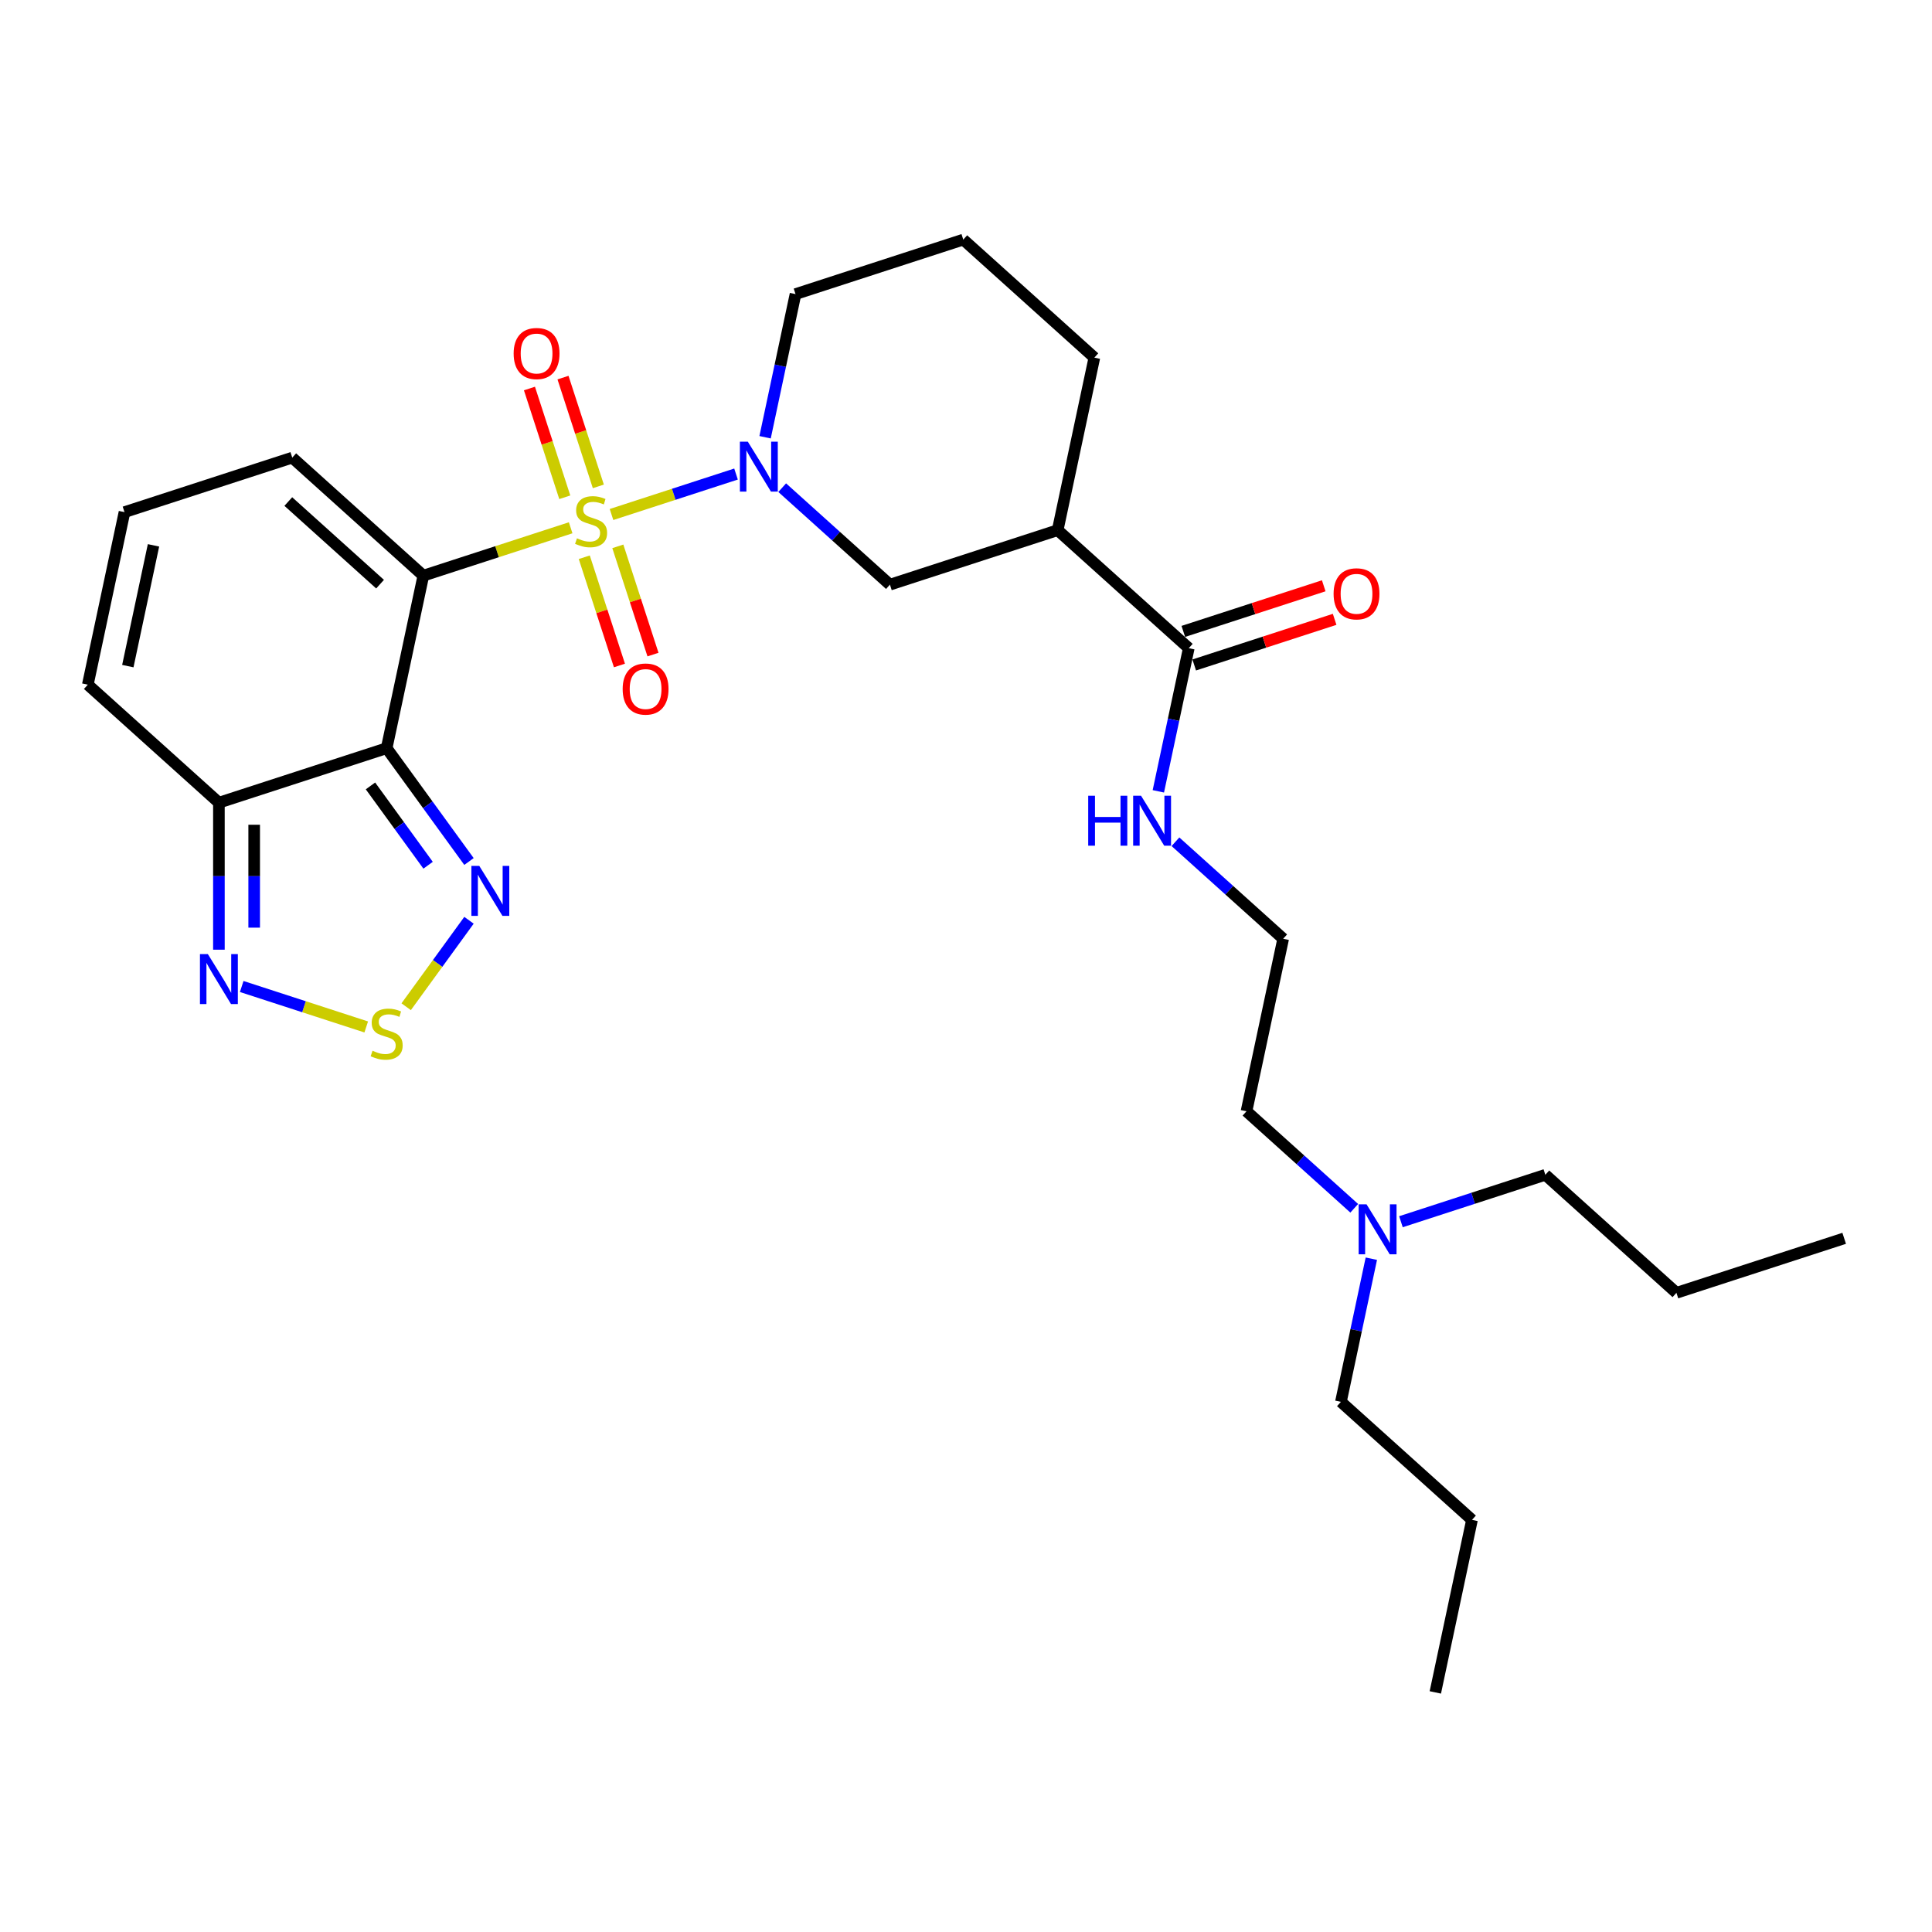 <?xml version='1.0' encoding='iso-8859-1'?>
<svg version='1.1' baseProfile='full'
              xmlns='http://www.w3.org/2000/svg'
                      xmlns:rdkit='http://www.rdkit.org/xml'
                      xmlns:xlink='http://www.w3.org/1999/xlink'
                  xml:space='preserve'
width='1000px' height='1000px' viewBox='0 0 1000 1000'>
<!-- END OF HEADER -->
<rect style='opacity:1.0;fill:#FFFFFF;stroke:none' width='1000' height='1000' x='0' y='0'> </rect>
<path class='bond-0' d='M 295.374,273.178 L 257.245,285.567' style='fill:none;fill-rule:evenodd;stroke:#CCCC00;stroke-width:6px;stroke-linecap:butt;stroke-linejoin:miter;stroke-opacity:1' />
<path class='bond-0' d='M 257.245,285.567 L 219.116,297.956' style='fill:none;fill-rule:evenodd;stroke:#000000;stroke-width:6px;stroke-linecap:butt;stroke-linejoin:miter;stroke-opacity:1' />
<path class='bond-2' d='M 316.518,266.308 L 348.742,255.837' style='fill:none;fill-rule:evenodd;stroke:#CCCC00;stroke-width:6px;stroke-linecap:butt;stroke-linejoin:miter;stroke-opacity:1' />
<path class='bond-2' d='M 348.742,255.837 L 380.966,245.367' style='fill:none;fill-rule:evenodd;stroke:#0000FF;stroke-width:6px;stroke-linecap:butt;stroke-linejoin:miter;stroke-opacity:1' />
<path class='bond-10' d='M 309.699,251.748 L 300.553,223.599' style='fill:none;fill-rule:evenodd;stroke:#CCCC00;stroke-width:6px;stroke-linecap:butt;stroke-linejoin:miter;stroke-opacity:1' />
<path class='bond-10' d='M 300.553,223.599 L 291.407,195.45' style='fill:none;fill-rule:evenodd;stroke:#FF0000;stroke-width:6px;stroke-linecap:butt;stroke-linejoin:miter;stroke-opacity:1' />
<path class='bond-10' d='M 292.333,257.39 L 283.187,229.241' style='fill:none;fill-rule:evenodd;stroke:#CCCC00;stroke-width:6px;stroke-linecap:butt;stroke-linejoin:miter;stroke-opacity:1' />
<path class='bond-10' d='M 283.187,229.241 L 274.041,201.093' style='fill:none;fill-rule:evenodd;stroke:#FF0000;stroke-width:6px;stroke-linecap:butt;stroke-linejoin:miter;stroke-opacity:1' />
<path class='bond-11' d='M 302.419,288.432 L 311.52,316.443' style='fill:none;fill-rule:evenodd;stroke:#CCCC00;stroke-width:6px;stroke-linecap:butt;stroke-linejoin:miter;stroke-opacity:1' />
<path class='bond-11' d='M 311.52,316.443 L 320.622,344.455' style='fill:none;fill-rule:evenodd;stroke:#FF0000;stroke-width:6px;stroke-linecap:butt;stroke-linejoin:miter;stroke-opacity:1' />
<path class='bond-11' d='M 319.785,282.789 L 328.886,310.801' style='fill:none;fill-rule:evenodd;stroke:#CCCC00;stroke-width:6px;stroke-linecap:butt;stroke-linejoin:miter;stroke-opacity:1' />
<path class='bond-11' d='M 328.886,310.801 L 337.988,338.813' style='fill:none;fill-rule:evenodd;stroke:#FF0000;stroke-width:6px;stroke-linecap:butt;stroke-linejoin:miter;stroke-opacity:1' />
<path class='bond-1' d='M 219.116,297.956 L 200.133,387.26' style='fill:none;fill-rule:evenodd;stroke:#000000;stroke-width:6px;stroke-linecap:butt;stroke-linejoin:miter;stroke-opacity:1' />
<path class='bond-12' d='M 219.116,297.956 L 151.267,236.865' style='fill:none;fill-rule:evenodd;stroke:#000000;stroke-width:6px;stroke-linecap:butt;stroke-linejoin:miter;stroke-opacity:1' />
<path class='bond-12' d='M 196.72,302.362 L 149.226,259.598' style='fill:none;fill-rule:evenodd;stroke:#000000;stroke-width:6px;stroke-linecap:butt;stroke-linejoin:miter;stroke-opacity:1' />
<path class='bond-3' d='M 200.133,387.26 L 221.44,416.586' style='fill:none;fill-rule:evenodd;stroke:#000000;stroke-width:6px;stroke-linecap:butt;stroke-linejoin:miter;stroke-opacity:1' />
<path class='bond-3' d='M 221.44,416.586 L 242.747,445.912' style='fill:none;fill-rule:evenodd;stroke:#0000FF;stroke-width:6px;stroke-linecap:butt;stroke-linejoin:miter;stroke-opacity:1' />
<path class='bond-3' d='M 191.753,406.79 L 206.667,427.318' style='fill:none;fill-rule:evenodd;stroke:#000000;stroke-width:6px;stroke-linecap:butt;stroke-linejoin:miter;stroke-opacity:1' />
<path class='bond-3' d='M 206.667,427.318 L 221.582,447.847' style='fill:none;fill-rule:evenodd;stroke:#0000FF;stroke-width:6px;stroke-linecap:butt;stroke-linejoin:miter;stroke-opacity:1' />
<path class='bond-4' d='M 200.133,387.26 L 113.303,415.472' style='fill:none;fill-rule:evenodd;stroke:#000000;stroke-width:6px;stroke-linecap:butt;stroke-linejoin:miter;stroke-opacity:1' />
<path class='bond-8' d='M 404.864,252.414 L 432.745,277.517' style='fill:none;fill-rule:evenodd;stroke:#0000FF;stroke-width:6px;stroke-linecap:butt;stroke-linejoin:miter;stroke-opacity:1' />
<path class='bond-8' d='M 432.745,277.517 L 460.625,302.621' style='fill:none;fill-rule:evenodd;stroke:#000000;stroke-width:6px;stroke-linecap:butt;stroke-linejoin:miter;stroke-opacity:1' />
<path class='bond-17' d='M 396.01,226.319 L 403.884,189.273' style='fill:none;fill-rule:evenodd;stroke:#0000FF;stroke-width:6px;stroke-linecap:butt;stroke-linejoin:miter;stroke-opacity:1' />
<path class='bond-17' d='M 403.884,189.273 L 411.759,152.226' style='fill:none;fill-rule:evenodd;stroke:#000000;stroke-width:6px;stroke-linecap:butt;stroke-linejoin:miter;stroke-opacity:1' />
<path class='bond-5' d='M 242.747,476.332 L 226.491,498.706' style='fill:none;fill-rule:evenodd;stroke:#0000FF;stroke-width:6px;stroke-linecap:butt;stroke-linejoin:miter;stroke-opacity:1' />
<path class='bond-5' d='M 226.491,498.706 L 210.236,521.08' style='fill:none;fill-rule:evenodd;stroke:#CCCC00;stroke-width:6px;stroke-linecap:butt;stroke-linejoin:miter;stroke-opacity:1' />
<path class='bond-6' d='M 113.303,415.472 L 113.303,453.517' style='fill:none;fill-rule:evenodd;stroke:#000000;stroke-width:6px;stroke-linecap:butt;stroke-linejoin:miter;stroke-opacity:1' />
<path class='bond-6' d='M 113.303,453.517 L 113.303,491.561' style='fill:none;fill-rule:evenodd;stroke:#0000FF;stroke-width:6px;stroke-linecap:butt;stroke-linejoin:miter;stroke-opacity:1' />
<path class='bond-6' d='M 131.563,426.886 L 131.563,453.517' style='fill:none;fill-rule:evenodd;stroke:#000000;stroke-width:6px;stroke-linecap:butt;stroke-linejoin:miter;stroke-opacity:1' />
<path class='bond-6' d='M 131.563,453.517 L 131.563,480.148' style='fill:none;fill-rule:evenodd;stroke:#0000FF;stroke-width:6px;stroke-linecap:butt;stroke-linejoin:miter;stroke-opacity:1' />
<path class='bond-30' d='M 113.303,415.472 L 45.455,354.382' style='fill:none;fill-rule:evenodd;stroke:#000000;stroke-width:6px;stroke-linecap:butt;stroke-linejoin:miter;stroke-opacity:1' />
<path class='bond-31' d='M 189.561,531.549 L 157.337,521.079' style='fill:none;fill-rule:evenodd;stroke:#CCCC00;stroke-width:6px;stroke-linecap:butt;stroke-linejoin:miter;stroke-opacity:1' />
<path class='bond-31' d='M 157.337,521.079 L 125.113,510.609' style='fill:none;fill-rule:evenodd;stroke:#0000FF;stroke-width:6px;stroke-linecap:butt;stroke-linejoin:miter;stroke-opacity:1' />
<path class='bond-7' d='M 547.455,274.408 L 460.625,302.621' style='fill:none;fill-rule:evenodd;stroke:#000000;stroke-width:6px;stroke-linecap:butt;stroke-linejoin:miter;stroke-opacity:1' />
<path class='bond-9' d='M 547.455,274.408 L 615.304,335.499' style='fill:none;fill-rule:evenodd;stroke:#000000;stroke-width:6px;stroke-linecap:butt;stroke-linejoin:miter;stroke-opacity:1' />
<path class='bond-29' d='M 547.455,274.408 L 566.437,185.104' style='fill:none;fill-rule:evenodd;stroke:#000000;stroke-width:6px;stroke-linecap:butt;stroke-linejoin:miter;stroke-opacity:1' />
<path class='bond-15' d='M 618.125,344.182 L 654.465,332.374' style='fill:none;fill-rule:evenodd;stroke:#000000;stroke-width:6px;stroke-linecap:butt;stroke-linejoin:miter;stroke-opacity:1' />
<path class='bond-15' d='M 654.465,332.374 L 690.804,320.567' style='fill:none;fill-rule:evenodd;stroke:#FF0000;stroke-width:6px;stroke-linecap:butt;stroke-linejoin:miter;stroke-opacity:1' />
<path class='bond-15' d='M 612.482,326.816 L 648.822,315.008' style='fill:none;fill-rule:evenodd;stroke:#000000;stroke-width:6px;stroke-linecap:butt;stroke-linejoin:miter;stroke-opacity:1' />
<path class='bond-15' d='M 648.822,315.008 L 685.162,303.201' style='fill:none;fill-rule:evenodd;stroke:#FF0000;stroke-width:6px;stroke-linecap:butt;stroke-linejoin:miter;stroke-opacity:1' />
<path class='bond-16' d='M 615.304,335.499 L 607.429,372.545' style='fill:none;fill-rule:evenodd;stroke:#000000;stroke-width:6px;stroke-linecap:butt;stroke-linejoin:miter;stroke-opacity:1' />
<path class='bond-16' d='M 607.429,372.545 L 599.555,409.592' style='fill:none;fill-rule:evenodd;stroke:#0000FF;stroke-width:6px;stroke-linecap:butt;stroke-linejoin:miter;stroke-opacity:1' />
<path class='bond-13' d='M 151.267,236.865 L 64.437,265.078' style='fill:none;fill-rule:evenodd;stroke:#000000;stroke-width:6px;stroke-linecap:butt;stroke-linejoin:miter;stroke-opacity:1' />
<path class='bond-14' d='M 64.437,265.078 L 45.455,354.382' style='fill:none;fill-rule:evenodd;stroke:#000000;stroke-width:6px;stroke-linecap:butt;stroke-linejoin:miter;stroke-opacity:1' />
<path class='bond-14' d='M 79.45,282.27 L 66.163,344.782' style='fill:none;fill-rule:evenodd;stroke:#000000;stroke-width:6px;stroke-linecap:butt;stroke-linejoin:miter;stroke-opacity:1' />
<path class='bond-20' d='M 608.41,435.687 L 636.29,460.79' style='fill:none;fill-rule:evenodd;stroke:#0000FF;stroke-width:6px;stroke-linecap:butt;stroke-linejoin:miter;stroke-opacity:1' />
<path class='bond-20' d='M 636.29,460.79 L 664.17,485.894' style='fill:none;fill-rule:evenodd;stroke:#000000;stroke-width:6px;stroke-linecap:butt;stroke-linejoin:miter;stroke-opacity:1' />
<path class='bond-21' d='M 411.759,152.226 L 498.589,124.013' style='fill:none;fill-rule:evenodd;stroke:#000000;stroke-width:6px;stroke-linecap:butt;stroke-linejoin:miter;stroke-opacity:1' />
<path class='bond-18' d='M 700.948,625.404 L 673.068,600.301' style='fill:none;fill-rule:evenodd;stroke:#0000FF;stroke-width:6px;stroke-linecap:butt;stroke-linejoin:miter;stroke-opacity:1' />
<path class='bond-18' d='M 673.068,600.301 L 645.188,575.197' style='fill:none;fill-rule:evenodd;stroke:#000000;stroke-width:6px;stroke-linecap:butt;stroke-linejoin:miter;stroke-opacity:1' />
<path class='bond-23' d='M 709.803,651.499 L 701.929,688.545' style='fill:none;fill-rule:evenodd;stroke:#0000FF;stroke-width:6px;stroke-linecap:butt;stroke-linejoin:miter;stroke-opacity:1' />
<path class='bond-23' d='M 701.929,688.545 L 694.054,725.592' style='fill:none;fill-rule:evenodd;stroke:#000000;stroke-width:6px;stroke-linecap:butt;stroke-linejoin:miter;stroke-opacity:1' />
<path class='bond-24' d='M 725.124,632.361 L 762.495,620.218' style='fill:none;fill-rule:evenodd;stroke:#0000FF;stroke-width:6px;stroke-linecap:butt;stroke-linejoin:miter;stroke-opacity:1' />
<path class='bond-24' d='M 762.495,620.218 L 799.867,608.075' style='fill:none;fill-rule:evenodd;stroke:#000000;stroke-width:6px;stroke-linecap:butt;stroke-linejoin:miter;stroke-opacity:1' />
<path class='bond-19' d='M 566.437,185.104 L 498.589,124.013' style='fill:none;fill-rule:evenodd;stroke:#000000;stroke-width:6px;stroke-linecap:butt;stroke-linejoin:miter;stroke-opacity:1' />
<path class='bond-22' d='M 664.17,485.894 L 645.188,575.197' style='fill:none;fill-rule:evenodd;stroke:#000000;stroke-width:6px;stroke-linecap:butt;stroke-linejoin:miter;stroke-opacity:1' />
<path class='bond-25' d='M 694.054,725.592 L 761.902,786.683' style='fill:none;fill-rule:evenodd;stroke:#000000;stroke-width:6px;stroke-linecap:butt;stroke-linejoin:miter;stroke-opacity:1' />
<path class='bond-26' d='M 799.867,608.075 L 867.715,669.166' style='fill:none;fill-rule:evenodd;stroke:#000000;stroke-width:6px;stroke-linecap:butt;stroke-linejoin:miter;stroke-opacity:1' />
<path class='bond-27' d='M 761.902,786.683 L 742.92,875.987' style='fill:none;fill-rule:evenodd;stroke:#000000;stroke-width:6px;stroke-linecap:butt;stroke-linejoin:miter;stroke-opacity:1' />
<path class='bond-28' d='M 867.715,669.166 L 954.545,640.953' style='fill:none;fill-rule:evenodd;stroke:#000000;stroke-width:6px;stroke-linecap:butt;stroke-linejoin:miter;stroke-opacity:1' />
<path  class='atom-0' d='M 298.642 278.617
Q 298.934 278.727, 300.139 279.238
Q 301.345 279.749, 302.659 280.078
Q 304.01 280.37, 305.325 280.37
Q 307.772 280.37, 309.196 279.201
Q 310.62 277.996, 310.62 275.915
Q 310.62 274.49, 309.89 273.614
Q 309.196 272.737, 308.101 272.263
Q 307.005 271.788, 305.179 271.24
Q 302.878 270.546, 301.491 269.889
Q 300.139 269.231, 299.153 267.844
Q 298.204 266.456, 298.204 264.119
Q 298.204 260.868, 300.395 258.86
Q 302.623 256.851, 307.005 256.851
Q 310 256.851, 313.396 258.276
L 312.556 261.088
Q 309.452 259.809, 307.115 259.809
Q 304.595 259.809, 303.207 260.868
Q 301.819 261.891, 301.856 263.68
Q 301.856 265.068, 302.55 265.908
Q 303.28 266.748, 304.303 267.223
Q 305.362 267.698, 307.115 268.245
Q 309.452 268.976, 310.84 269.706
Q 312.227 270.437, 313.213 271.934
Q 314.236 273.395, 314.236 275.915
Q 314.236 279.493, 311.826 281.429
Q 309.452 283.328, 305.471 283.328
Q 303.17 283.328, 301.418 282.817
Q 299.701 282.342, 297.656 281.502
L 298.642 278.617
' fill='#CCCC00'/>
<path  class='atom-3' d='M 387.061 228.602
L 395.534 242.297
Q 396.374 243.648, 397.725 246.095
Q 399.076 248.542, 399.149 248.688
L 399.149 228.602
L 402.582 228.602
L 402.582 254.458
L 399.04 254.458
L 389.946 239.485
Q 388.887 237.732, 387.755 235.723
Q 386.659 233.715, 386.331 233.094
L 386.331 254.458
L 382.971 254.458
L 382.971 228.602
L 387.061 228.602
' fill='#0000FF'/>
<path  class='atom-4' d='M 248.082 448.194
L 256.555 461.889
Q 257.395 463.24, 258.746 465.687
Q 260.097 468.134, 260.17 468.28
L 260.17 448.194
L 263.603 448.194
L 263.603 474.05
L 260.061 474.05
L 250.967 459.077
Q 249.908 457.324, 248.776 455.315
Q 247.681 453.307, 247.352 452.686
L 247.352 474.05
L 243.992 474.05
L 243.992 448.194
L 248.082 448.194
' fill='#0000FF'/>
<path  class='atom-6' d='M 192.829 543.859
Q 193.122 543.968, 194.327 544.479
Q 195.532 544.991, 196.847 545.319
Q 198.198 545.612, 199.513 545.612
Q 201.959 545.612, 203.384 544.443
Q 204.808 543.238, 204.808 541.156
Q 204.808 539.732, 204.077 538.855
Q 203.384 537.979, 202.288 537.504
Q 201.192 537.029, 199.366 536.482
Q 197.066 535.788, 195.678 535.13
Q 194.327 534.473, 193.341 533.085
Q 192.391 531.698, 192.391 529.36
Q 192.391 526.11, 194.582 524.102
Q 196.81 522.093, 201.192 522.093
Q 204.187 522.093, 207.583 523.517
L 206.743 526.329
Q 203.639 525.051, 201.302 525.051
Q 198.782 525.051, 197.394 526.11
Q 196.007 527.133, 196.043 528.922
Q 196.043 530.31, 196.737 531.15
Q 197.467 531.99, 198.49 532.465
Q 199.549 532.939, 201.302 533.487
Q 203.639 534.217, 205.027 534.948
Q 206.415 535.678, 207.401 537.176
Q 208.423 538.636, 208.423 541.156
Q 208.423 544.735, 206.013 546.671
Q 203.639 548.57, 199.659 548.57
Q 197.358 548.57, 195.605 548.058
Q 193.889 547.584, 191.843 546.744
L 192.829 543.859
' fill='#CCCC00'/>
<path  class='atom-7' d='M 107.588 493.843
L 116.06 507.538
Q 116.9 508.89, 118.251 511.336
Q 119.603 513.783, 119.676 513.929
L 119.676 493.843
L 123.108 493.843
L 123.108 519.699
L 119.566 519.699
L 110.473 504.726
Q 109.414 502.973, 108.281 500.965
Q 107.186 498.956, 106.857 498.335
L 106.857 519.699
L 103.497 519.699
L 103.497 493.843
L 107.588 493.843
' fill='#0000FF'/>
<path  class='atom-11' d='M 265.864 182.985
Q 265.864 176.777, 268.932 173.308
Q 271.999 169.838, 277.733 169.838
Q 283.467 169.838, 286.534 173.308
Q 289.602 176.777, 289.602 182.985
Q 289.602 189.267, 286.498 192.846
Q 283.394 196.388, 277.733 196.388
Q 272.036 196.388, 268.932 192.846
Q 265.864 189.303, 265.864 182.985
M 277.733 193.466
Q 281.677 193.466, 283.795 190.837
Q 285.95 188.171, 285.95 182.985
Q 285.95 177.909, 283.795 175.353
Q 281.677 172.76, 277.733 172.76
Q 273.789 172.76, 271.634 175.316
Q 269.516 177.873, 269.516 182.985
Q 269.516 188.208, 271.634 190.837
Q 273.789 193.466, 277.733 193.466
' fill='#FF0000'/>
<path  class='atom-12' d='M 322.29 356.646
Q 322.29 350.438, 325.358 346.969
Q 328.425 343.499, 334.159 343.499
Q 339.892 343.499, 342.96 346.969
Q 346.028 350.438, 346.028 356.646
Q 346.028 362.928, 342.924 366.507
Q 339.819 370.049, 334.159 370.049
Q 328.462 370.049, 325.358 366.507
Q 322.29 362.964, 322.29 356.646
M 334.159 367.127
Q 338.103 367.127, 340.221 364.498
Q 342.376 361.832, 342.376 356.646
Q 342.376 351.57, 340.221 349.014
Q 338.103 346.421, 334.159 346.421
Q 330.215 346.421, 328.06 348.977
Q 325.942 351.534, 325.942 356.646
Q 325.942 361.869, 328.06 364.498
Q 330.215 367.127, 334.159 367.127
' fill='#FF0000'/>
<path  class='atom-16' d='M 690.265 307.359
Q 690.265 301.151, 693.333 297.681
Q 696.401 294.212, 702.134 294.212
Q 707.868 294.212, 710.935 297.681
Q 714.003 301.151, 714.003 307.359
Q 714.003 313.64, 710.899 317.219
Q 707.795 320.762, 702.134 320.762
Q 696.437 320.762, 693.333 317.219
Q 690.265 313.677, 690.265 307.359
M 702.134 317.84
Q 706.078 317.84, 708.196 315.211
Q 710.351 312.545, 710.351 307.359
Q 710.351 302.283, 708.196 299.726
Q 706.078 297.133, 702.134 297.133
Q 698.19 297.133, 696.035 299.69
Q 693.917 302.246, 693.917 307.359
Q 693.917 312.581, 696.035 315.211
Q 698.19 317.84, 702.134 317.84
' fill='#FF0000'/>
<path  class='atom-17' d='M 563.253 411.875
L 566.759 411.875
L 566.759 422.867
L 579.979 422.867
L 579.979 411.875
L 583.485 411.875
L 583.485 437.731
L 579.979 437.731
L 579.979 425.789
L 566.759 425.789
L 566.759 437.731
L 563.253 437.731
L 563.253 411.875
' fill='#0000FF'/>
<path  class='atom-17' d='M 590.606 411.875
L 599.079 425.57
Q 599.919 426.921, 601.27 429.368
Q 602.621 431.814, 602.694 431.96
L 602.694 411.875
L 606.127 411.875
L 606.127 437.731
L 602.585 437.731
L 593.491 422.758
Q 592.432 421.005, 591.3 418.996
Q 590.205 416.987, 589.876 416.367
L 589.876 437.731
L 586.516 437.731
L 586.516 411.875
L 590.606 411.875
' fill='#0000FF'/>
<path  class='atom-19' d='M 707.321 623.36
L 715.793 637.055
Q 716.633 638.406, 717.985 640.853
Q 719.336 643.3, 719.409 643.446
L 719.409 623.36
L 722.842 623.36
L 722.842 649.216
L 719.299 649.216
L 710.206 634.243
Q 709.147 632.49, 708.015 630.482
Q 706.919 628.473, 706.59 627.852
L 706.59 649.216
L 703.231 649.216
L 703.231 623.36
L 707.321 623.36
' fill='#0000FF'/>
</svg>

